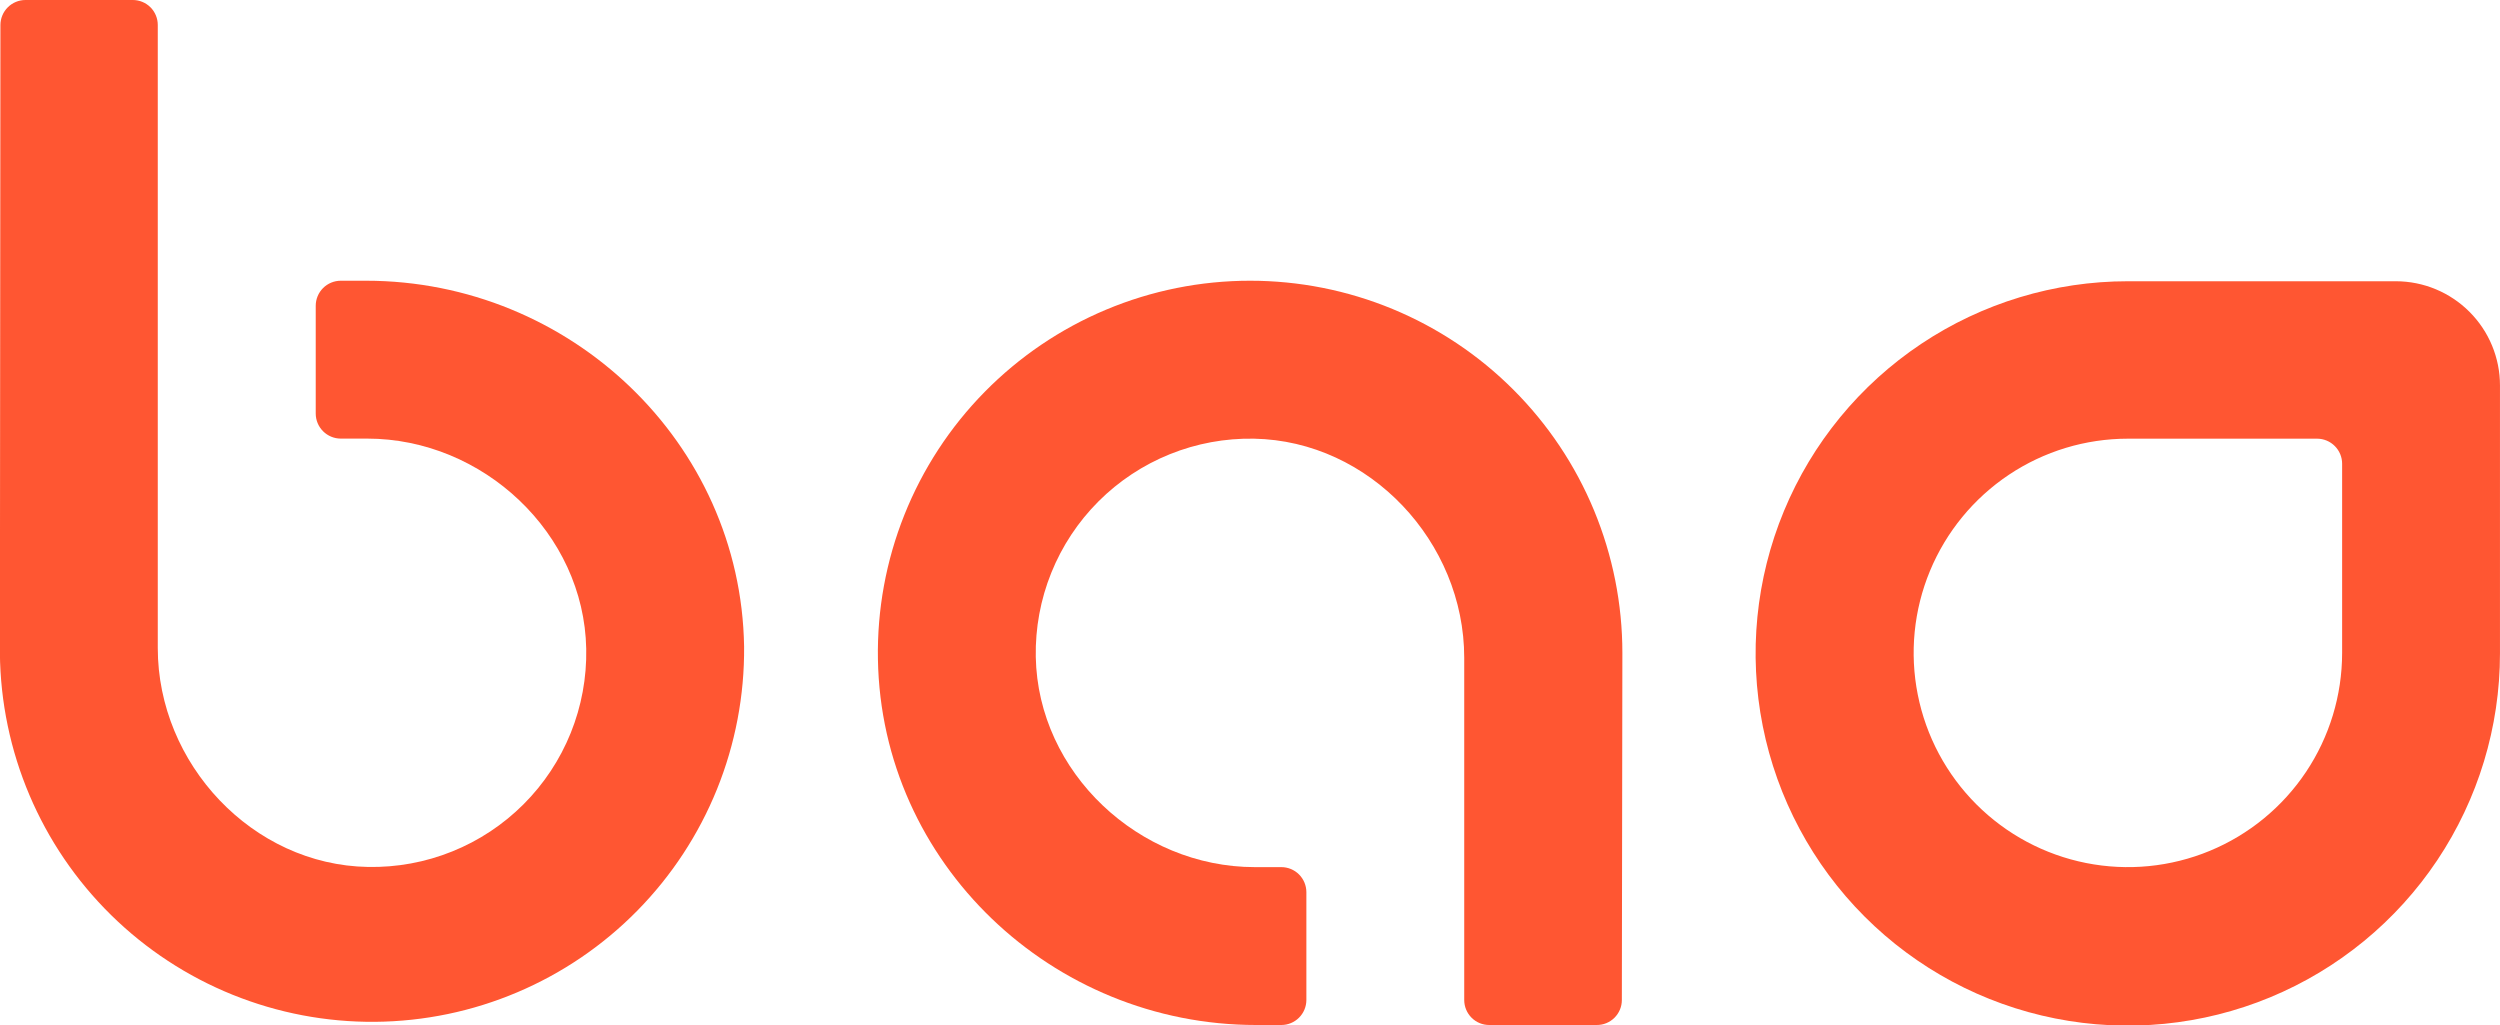 <svg width="100" height="41" viewBox="0 0 100 41" fill="none" xmlns="http://www.w3.org/2000/svg">
<g clip-path="url(#clip0)">
<path d="M95.837 11.25H85.116C82.171 11.249 79.292 12.122 76.844 13.757C74.395 15.393 72.486 17.718 71.359 20.438C70.231 23.158 69.936 26.151 70.51 29.04C71.084 31.928 72.502 34.581 74.584 36.663C76.666 38.745 79.318 40.164 82.206 40.738C85.094 41.313 88.088 41.019 90.808 39.892C93.529 38.765 95.854 36.857 97.49 34.409C99.126 31.96 99.999 29.082 99.999 26.137V15.416C99.999 14.312 99.56 13.254 98.779 12.473C97.999 11.692 96.941 11.252 95.837 11.25ZM93.685 26.12C93.684 27.814 93.181 29.471 92.239 30.88C91.297 32.288 89.958 33.386 88.392 34.034C86.827 34.682 85.104 34.851 83.442 34.52C81.78 34.189 80.253 33.373 79.055 32.174C77.857 30.976 77.041 29.449 76.711 27.787C76.38 26.125 76.55 24.402 77.199 22.836C77.848 21.271 78.946 19.933 80.355 18.991C81.764 18.05 83.421 17.547 85.116 17.547H92.686C92.951 17.548 93.205 17.654 93.392 17.842C93.58 18.03 93.685 18.284 93.685 18.549V26.12Z" fill="#FF5632"/>
<path d="M50 11.229C48.024 11.229 46.067 11.622 44.245 12.386C42.422 13.15 40.769 14.27 39.384 15.679C37.998 17.088 36.907 18.76 36.175 20.595C35.442 22.431 35.082 24.394 35.117 26.37C35.254 34.53 42.08 41 50.244 41H51.253C51.518 41 51.772 40.895 51.96 40.708C52.148 40.521 52.254 40.267 52.255 40.002V35.684C52.254 35.419 52.148 35.165 51.96 34.977C51.772 34.79 51.518 34.685 51.253 34.685H50.194C45.562 34.685 41.516 30.904 41.431 26.275C41.41 25.123 41.621 23.978 42.052 22.91C42.483 21.841 43.125 20.87 43.94 20.055C44.754 19.241 45.725 18.599 46.794 18.168C47.862 17.737 49.007 17.526 50.159 17.547C54.788 17.632 58.569 21.678 58.569 26.31V40.002C58.569 40.266 58.675 40.52 58.862 40.708C59.049 40.895 59.303 41 59.568 41H63.865C63.997 41.001 64.128 40.977 64.25 40.927C64.373 40.877 64.484 40.804 64.578 40.711C64.671 40.618 64.746 40.508 64.797 40.386C64.848 40.264 64.874 40.134 64.874 40.002L64.895 26.116C64.895 24.16 64.51 22.224 63.762 20.417C63.014 18.61 61.916 16.968 60.533 15.586C59.15 14.203 57.508 13.107 55.7 12.359C53.893 11.612 51.956 11.228 50 11.229Z" fill="#FF5632"/>
<path d="M14.64 11.229H13.631C13.366 11.229 13.111 11.335 12.923 11.522C12.735 11.71 12.629 11.965 12.629 12.231V16.542C12.629 16.808 12.735 17.062 12.923 17.25C13.111 17.438 13.366 17.544 13.631 17.544H14.69C19.318 17.544 23.364 21.326 23.449 25.954C23.471 27.106 23.26 28.25 22.829 29.319C22.398 30.387 21.756 31.358 20.941 32.172C20.126 32.987 19.155 33.629 18.086 34.059C17.018 34.49 15.873 34.7 14.721 34.678C10.096 34.601 6.311 30.551 6.311 25.922V0.998C6.311 0.734 6.206 0.48 6.019 0.292C5.831 0.105 5.577 0 5.313 0H1.019C0.754 -1.64344e-06 0.5 0.105 0.312 0.292C0.124 0.479 0.018 0.733 0.017 0.998L-0.004 26.116C0.03 30.064 1.63 33.836 4.445 36.603C5.839 37.974 7.489 39.056 9.302 39.789C11.114 40.521 13.052 40.89 15.007 40.873C16.962 40.856 18.894 40.455 20.693 39.691C22.493 38.928 24.124 37.818 25.494 36.424C26.865 35.03 27.947 33.38 28.68 31.568C29.412 29.756 29.781 27.817 29.764 25.862C29.633 17.699 22.803 11.229 14.64 11.229Z" fill="#FF5632"/>
</g>
<defs>
<clipPath id="clip0">
<rect width="100" height="41" fill="white"/>
</clipPath>
</defs>
</svg>
